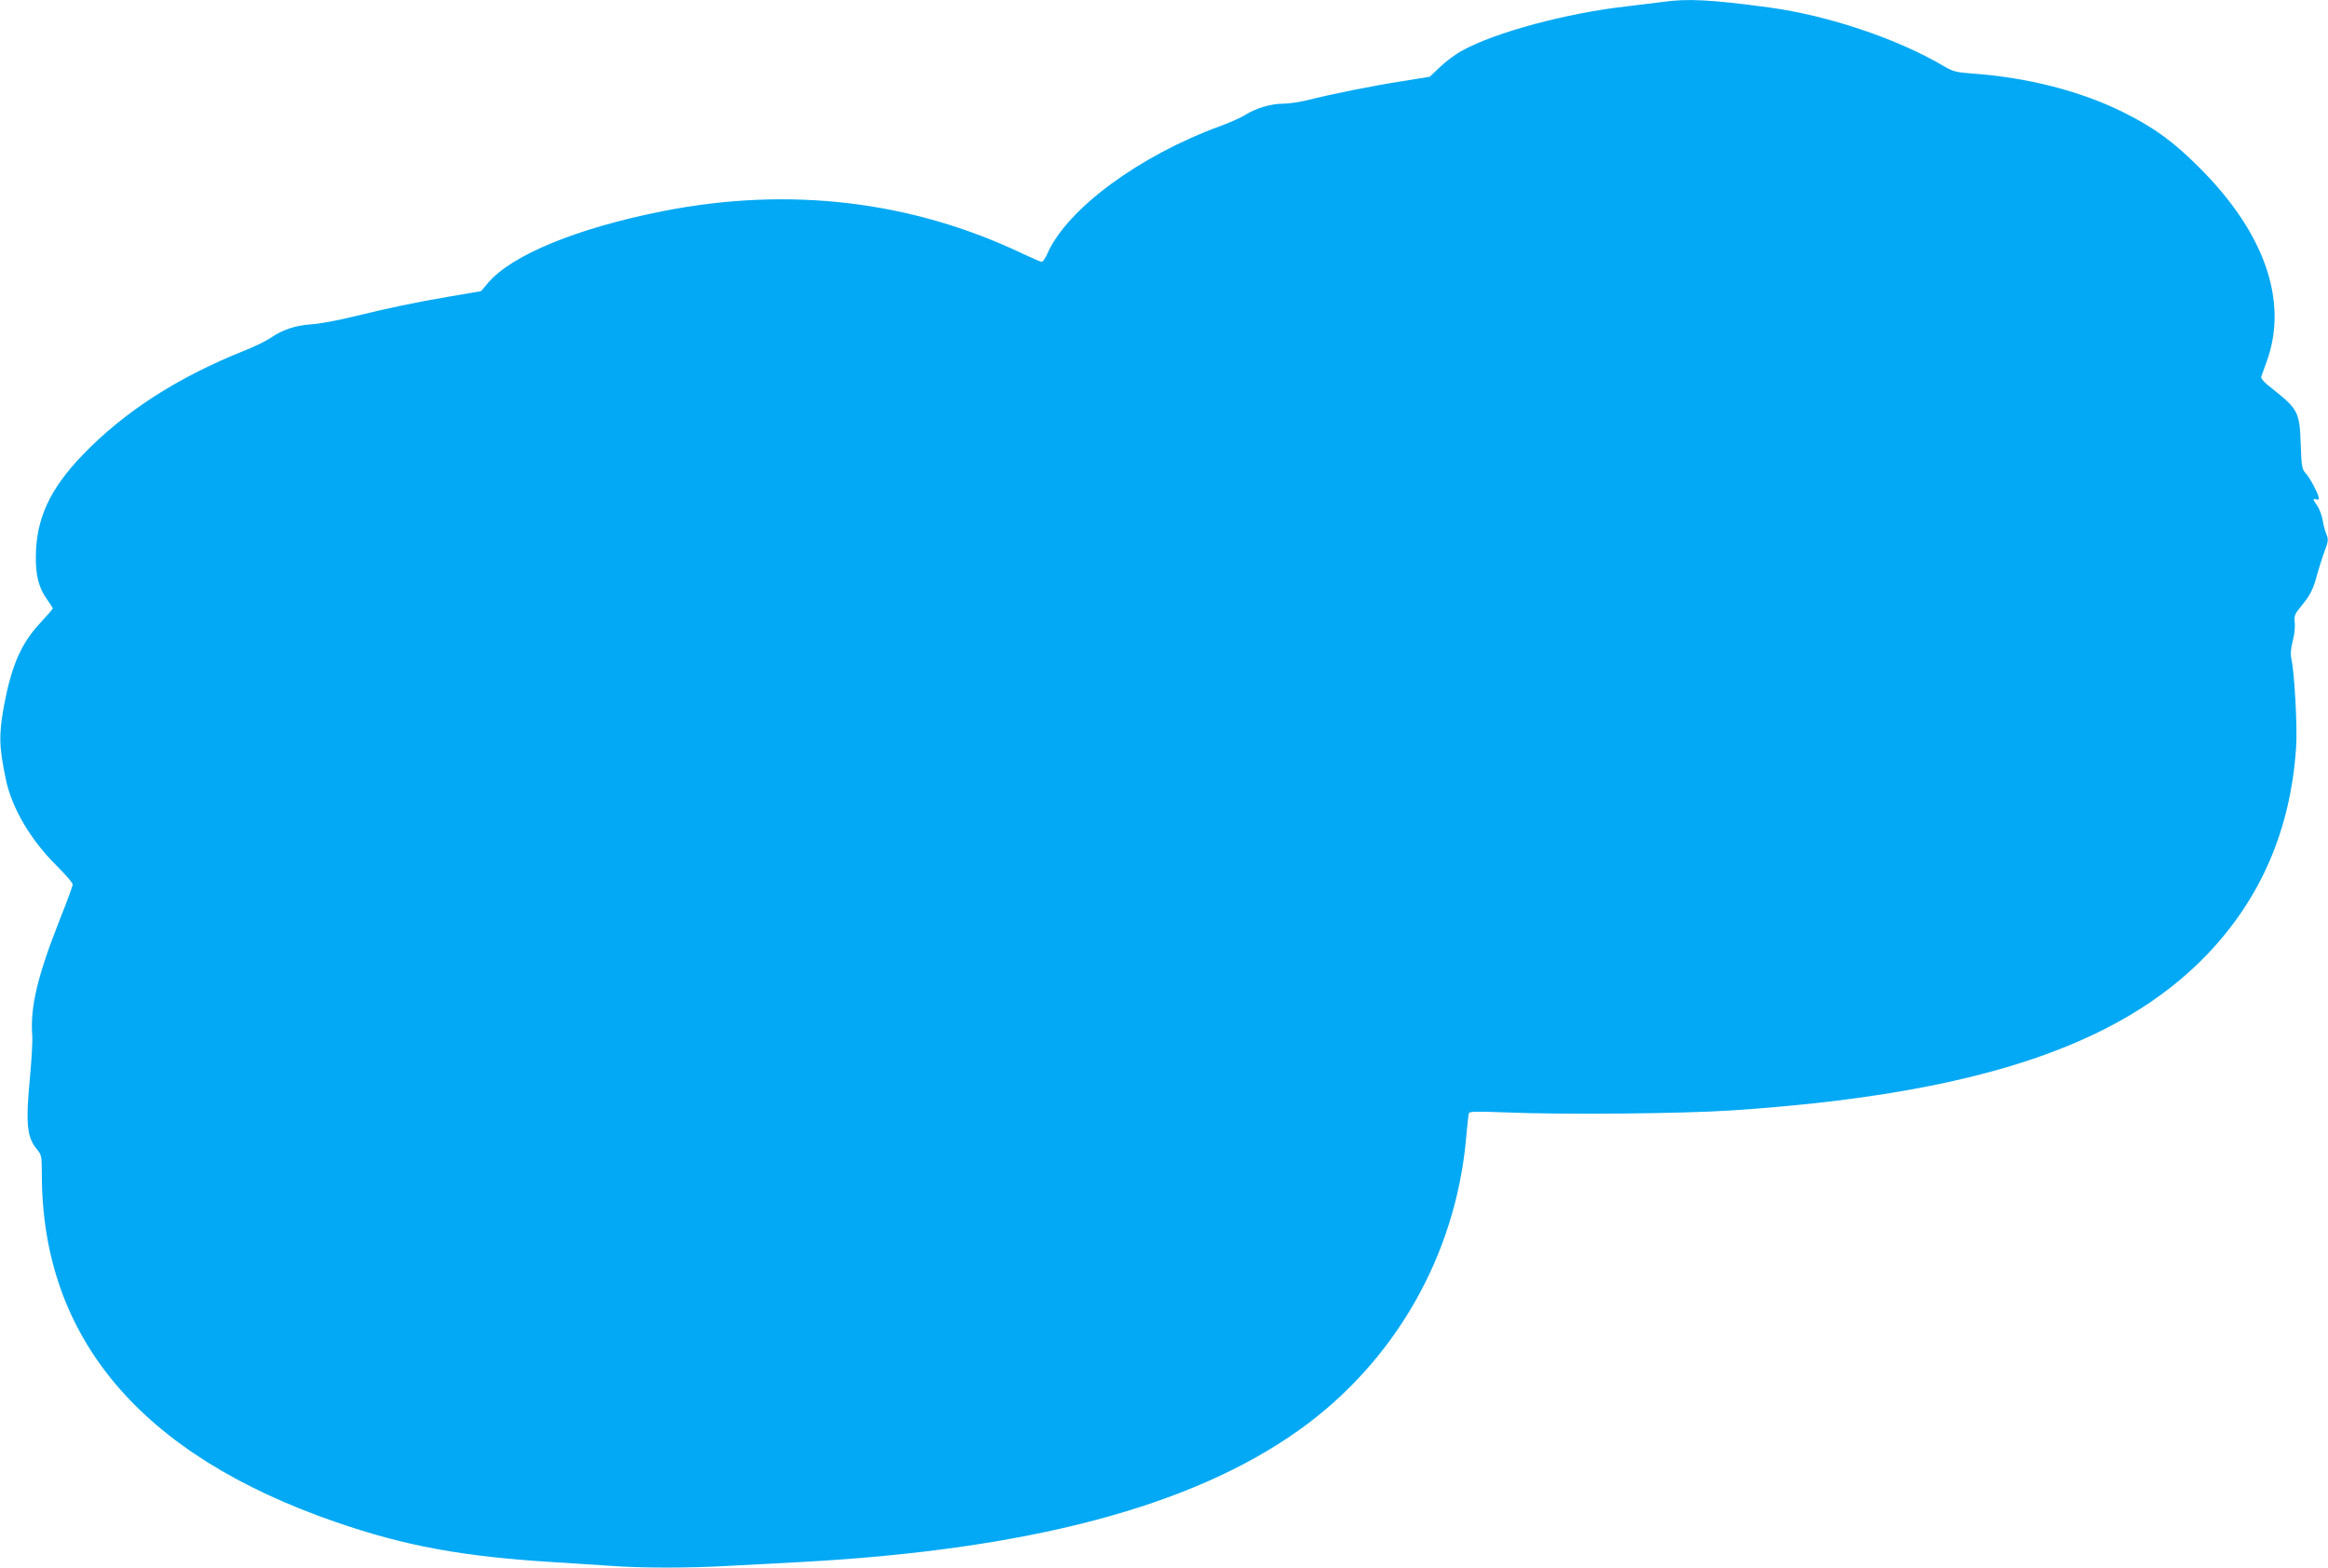 <?xml version="1.0" standalone="no"?>
<!DOCTYPE svg PUBLIC "-//W3C//DTD SVG 20010904//EN"
 "http://www.w3.org/TR/2001/REC-SVG-20010904/DTD/svg10.dtd">
<svg version="1.0" xmlns="http://www.w3.org/2000/svg"
 width="1280pt" height="862pt" viewBox="0 0 1280 862"
 preserveAspectRatio="xMidYMid meet">
<g transform="translate(0,862) scale(0.1,-0.1)"
fill="#03a9f4" stroke="none">
<path d="M9140 8609 c-30 -4 -119 -15 -197 -24 -330 -37 -722 -143 -903 -243
-36 -19 -91 -60 -122 -90 l-57 -54 -148 -24 c-157 -24 -397 -72 -525 -105 -42
-10 -101 -19 -130 -19 -69 0 -150 -24 -208 -60 -25 -16 -88 -44 -140 -63 -446
-163 -842 -455 -951 -701 -11 -25 -25 -46 -31 -46 -5 0 -52 20 -103 44 -611
292 -1286 372 -1980 235 -471 -93 -831 -241 -961 -394 l-39 -46 -170 -29
c-190 -32 -336 -63 -541 -113 -77 -19 -175 -37 -219 -40 -90 -6 -160 -29 -227
-75 -25 -17 -92 -50 -149 -72 -364 -146 -656 -334 -884 -571 -182 -189 -256
-351 -258 -559 -1 -108 17 -175 64 -239 16 -23 29 -44 29 -47 0 -3 -32 -40
-70 -81 -103 -110 -156 -232 -197 -448 -30 -164 -29 -228 9 -410 33 -158 135
-332 279 -475 49 -49 89 -95 89 -103 0 -8 -32 -95 -71 -193 -122 -308 -163
-480 -152 -634 3 -30 -3 -130 -11 -221 -26 -268 -19 -342 38 -410 24 -29 26
-37 26 -134 0 -900 543 -1544 1615 -1914 382 -132 696 -190 1200 -221 99 -6
239 -15 310 -20 166 -13 437 -13 658 0 94 5 264 14 377 20 1263 67 2163 305
2755 728 524 375 858 958 916 1602 6 69 13 131 15 138 3 11 43 11 206 5 320
-13 963 -7 1238 11 1325 88 2126 350 2612 854 299 311 464 693 493 1148 7 102
-9 404 -26 479 -6 28 -4 58 7 100 9 33 14 79 11 102 -4 37 0 47 35 89 51 62
67 94 88 174 10 36 28 93 41 128 21 56 22 66 10 95 -7 17 -17 53 -21 80 -5 26
-18 60 -29 76 -25 35 -26 42 -6 35 8 -4 15 -1 15 6 0 19 -49 113 -73 138 -20
21 -23 38 -27 160 -6 176 -15 192 -153 302 -47 36 -67 58 -64 69 3 9 17 48 31
86 118 329 -12 704 -369 1061 -141 142 -249 221 -415 304 -238 119 -530 194
-840 216 -83 6 -102 11 -150 39 -255 151 -637 280 -963 324 -318 43 -452 50
-587 30z"/>
</g>
</svg>

